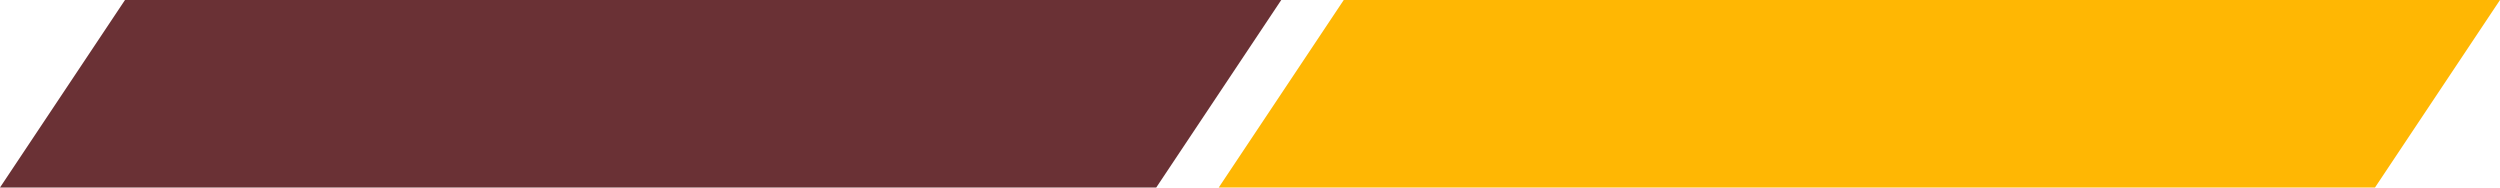 <?xml version="1.0" encoding="UTF-8"?>
<svg xmlns="http://www.w3.org/2000/svg" width="80" height="6" viewBox="0 0 80 6" fill="none">
  <path d="M4 0H41L37 6H0L4 0Z" fill="#6A3135"></path>
  <path d="M43 0H80L76 6H39L43 0Z" fill="#FFB703"></path>
</svg>

